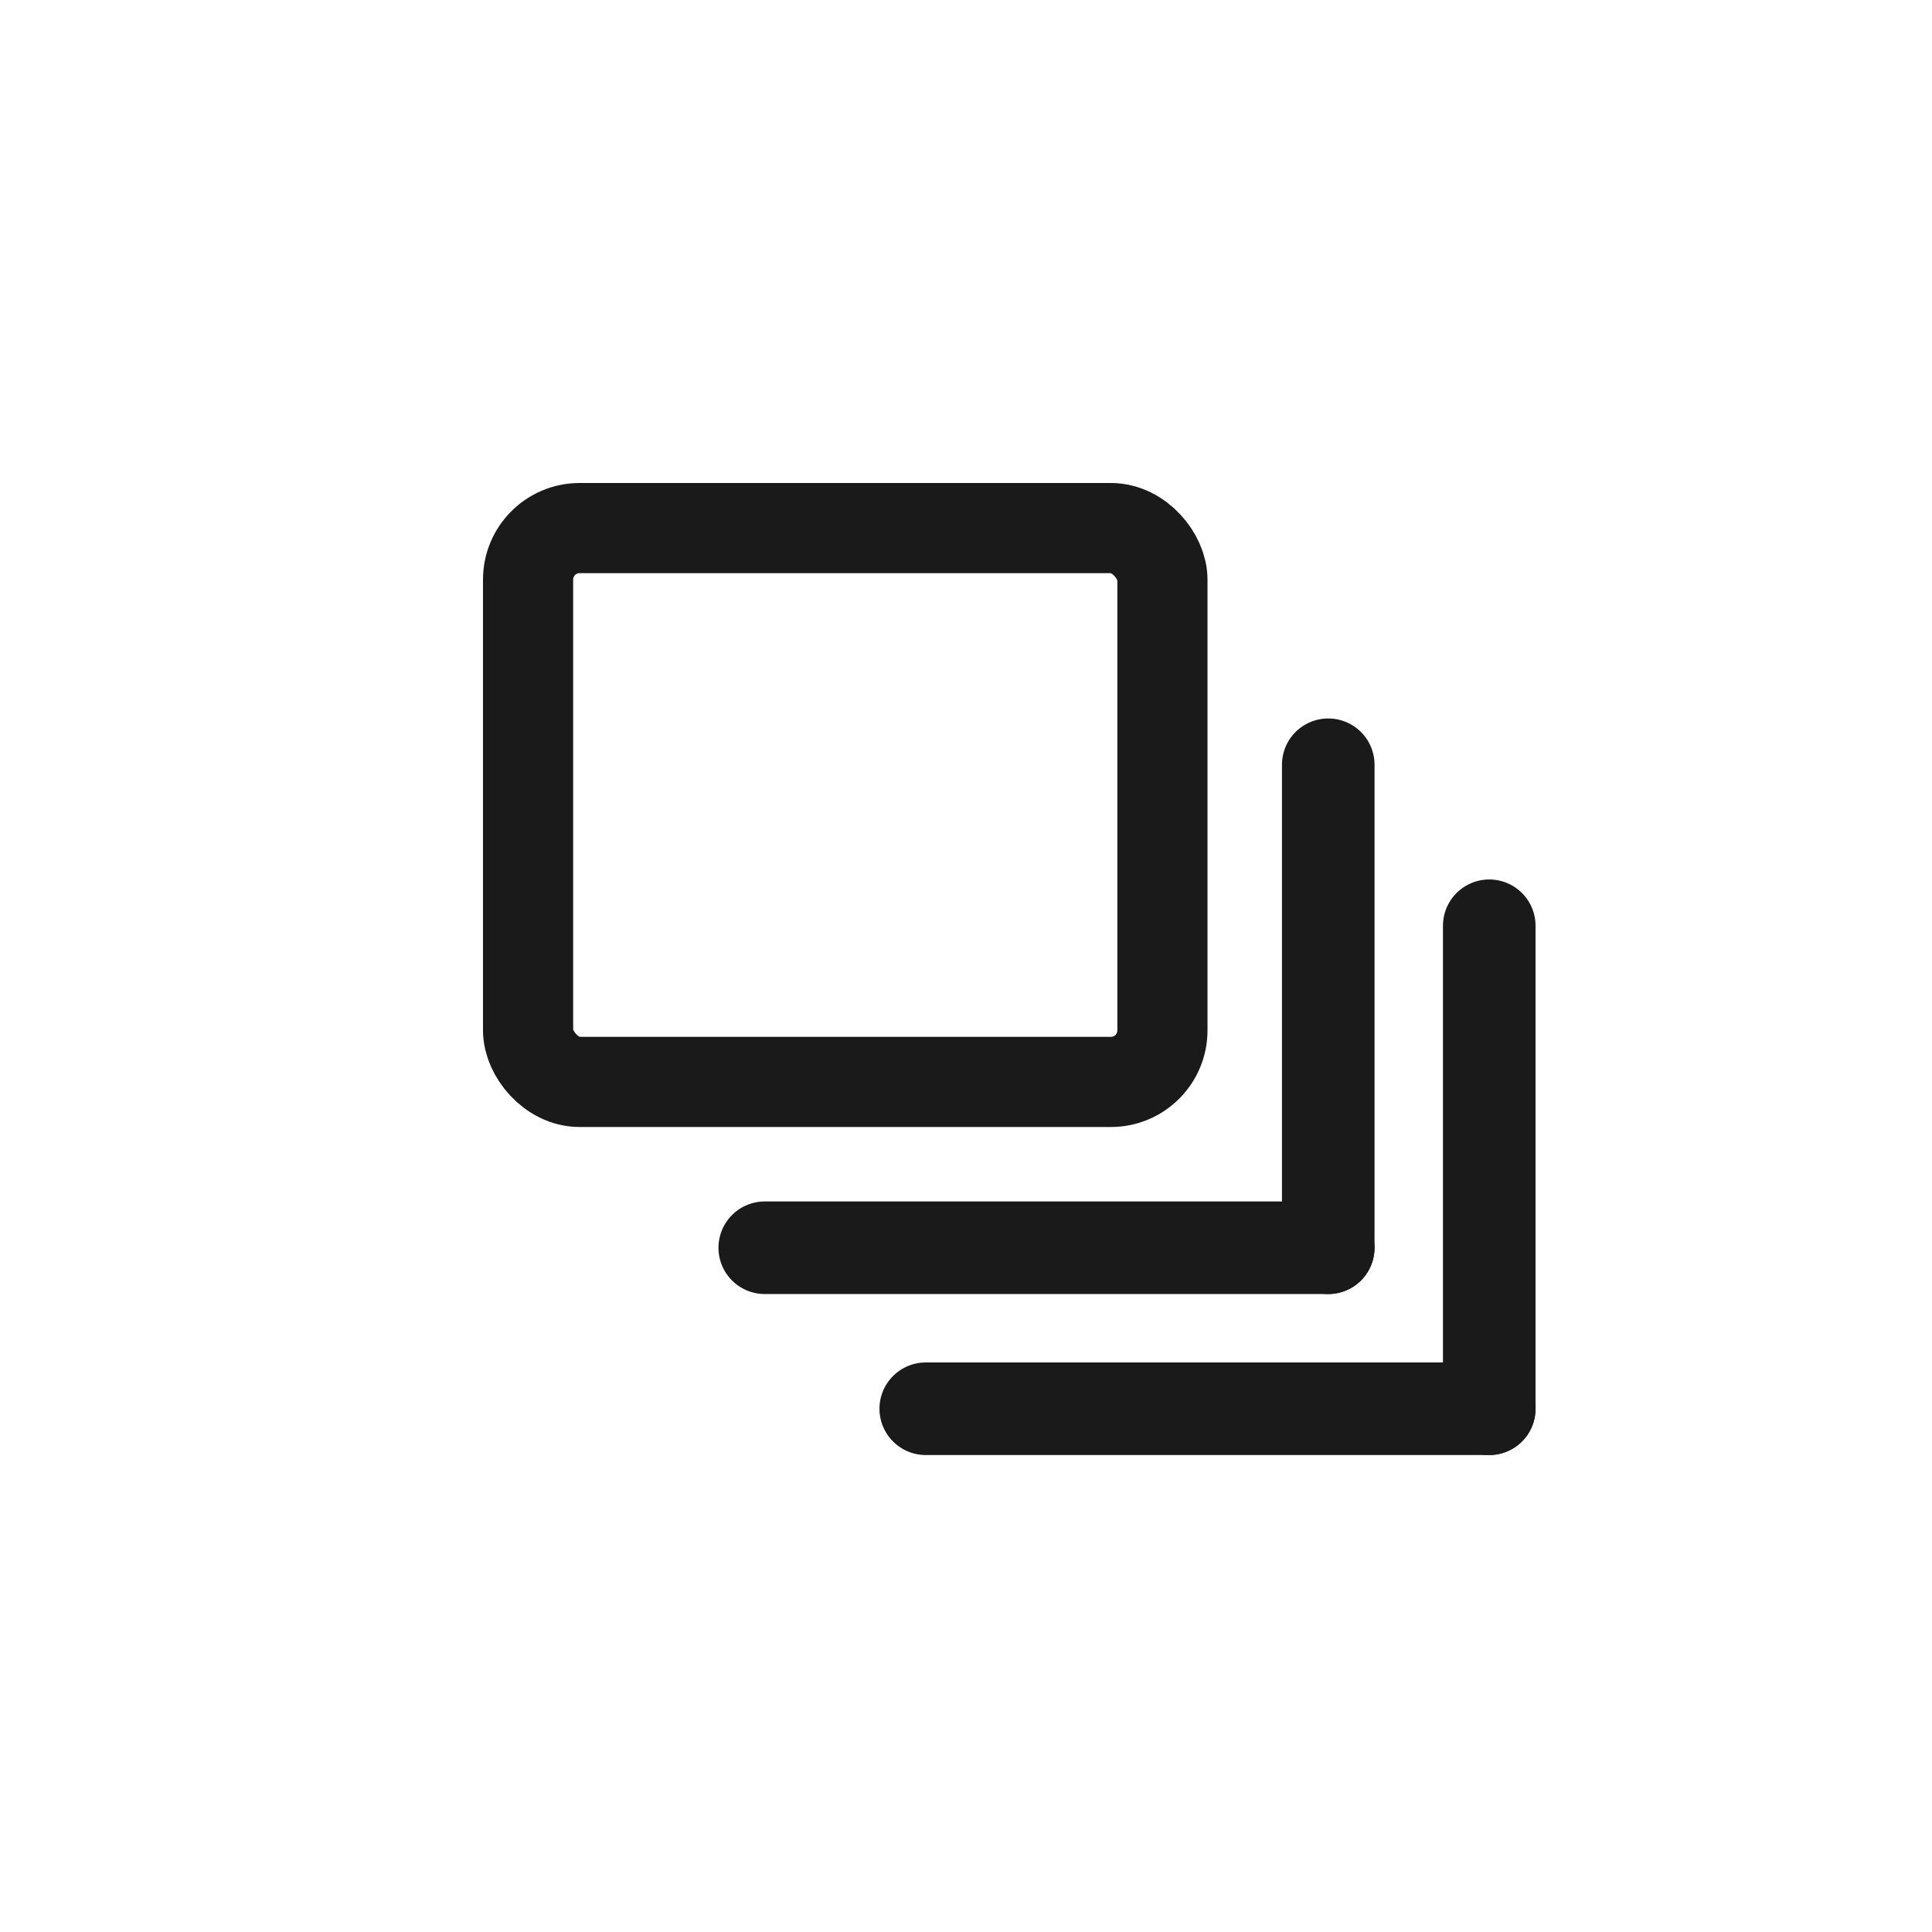 <svg xmlns="http://www.w3.org/2000/svg" width="24" height="24" viewBox="0 0 24 24"><g transform="translate(12889 2117)"><rect width="24" height="24" transform="translate(-12889 -2117)" fill="none"/><g transform="translate(-12883 -2111)" fill="none" stroke="#1a1a1a" stroke-linecap="round" stroke-linejoin="round" stroke-width="1.12"><rect width="9" height="8" rx="1.2" stroke="none"/><rect x="0.56" y="0.56" width="7.88" height="6.88" rx="0.64" fill="none"/></g><path d="M3,0h7" transform="translate(-12882.5 -2101.5)" fill="none" stroke="#1a1a1a" stroke-linecap="round" stroke-width="1.15"/><path d="M3,0h7" transform="translate(-12880.5 -2099.5)" fill="none" stroke="#1a1a1a" stroke-linecap="round" stroke-width="1.15"/><path d="M0,2V8" transform="translate(-12872.5 -2109.5)" fill="none" stroke="#1a1a1a" stroke-linecap="round" stroke-width="1.15"/><path d="M0,2V8" transform="translate(-12870.5 -2107.5)" fill="none" stroke="#1a1a1a" stroke-linecap="round" stroke-width="1.15"/></g></svg>
